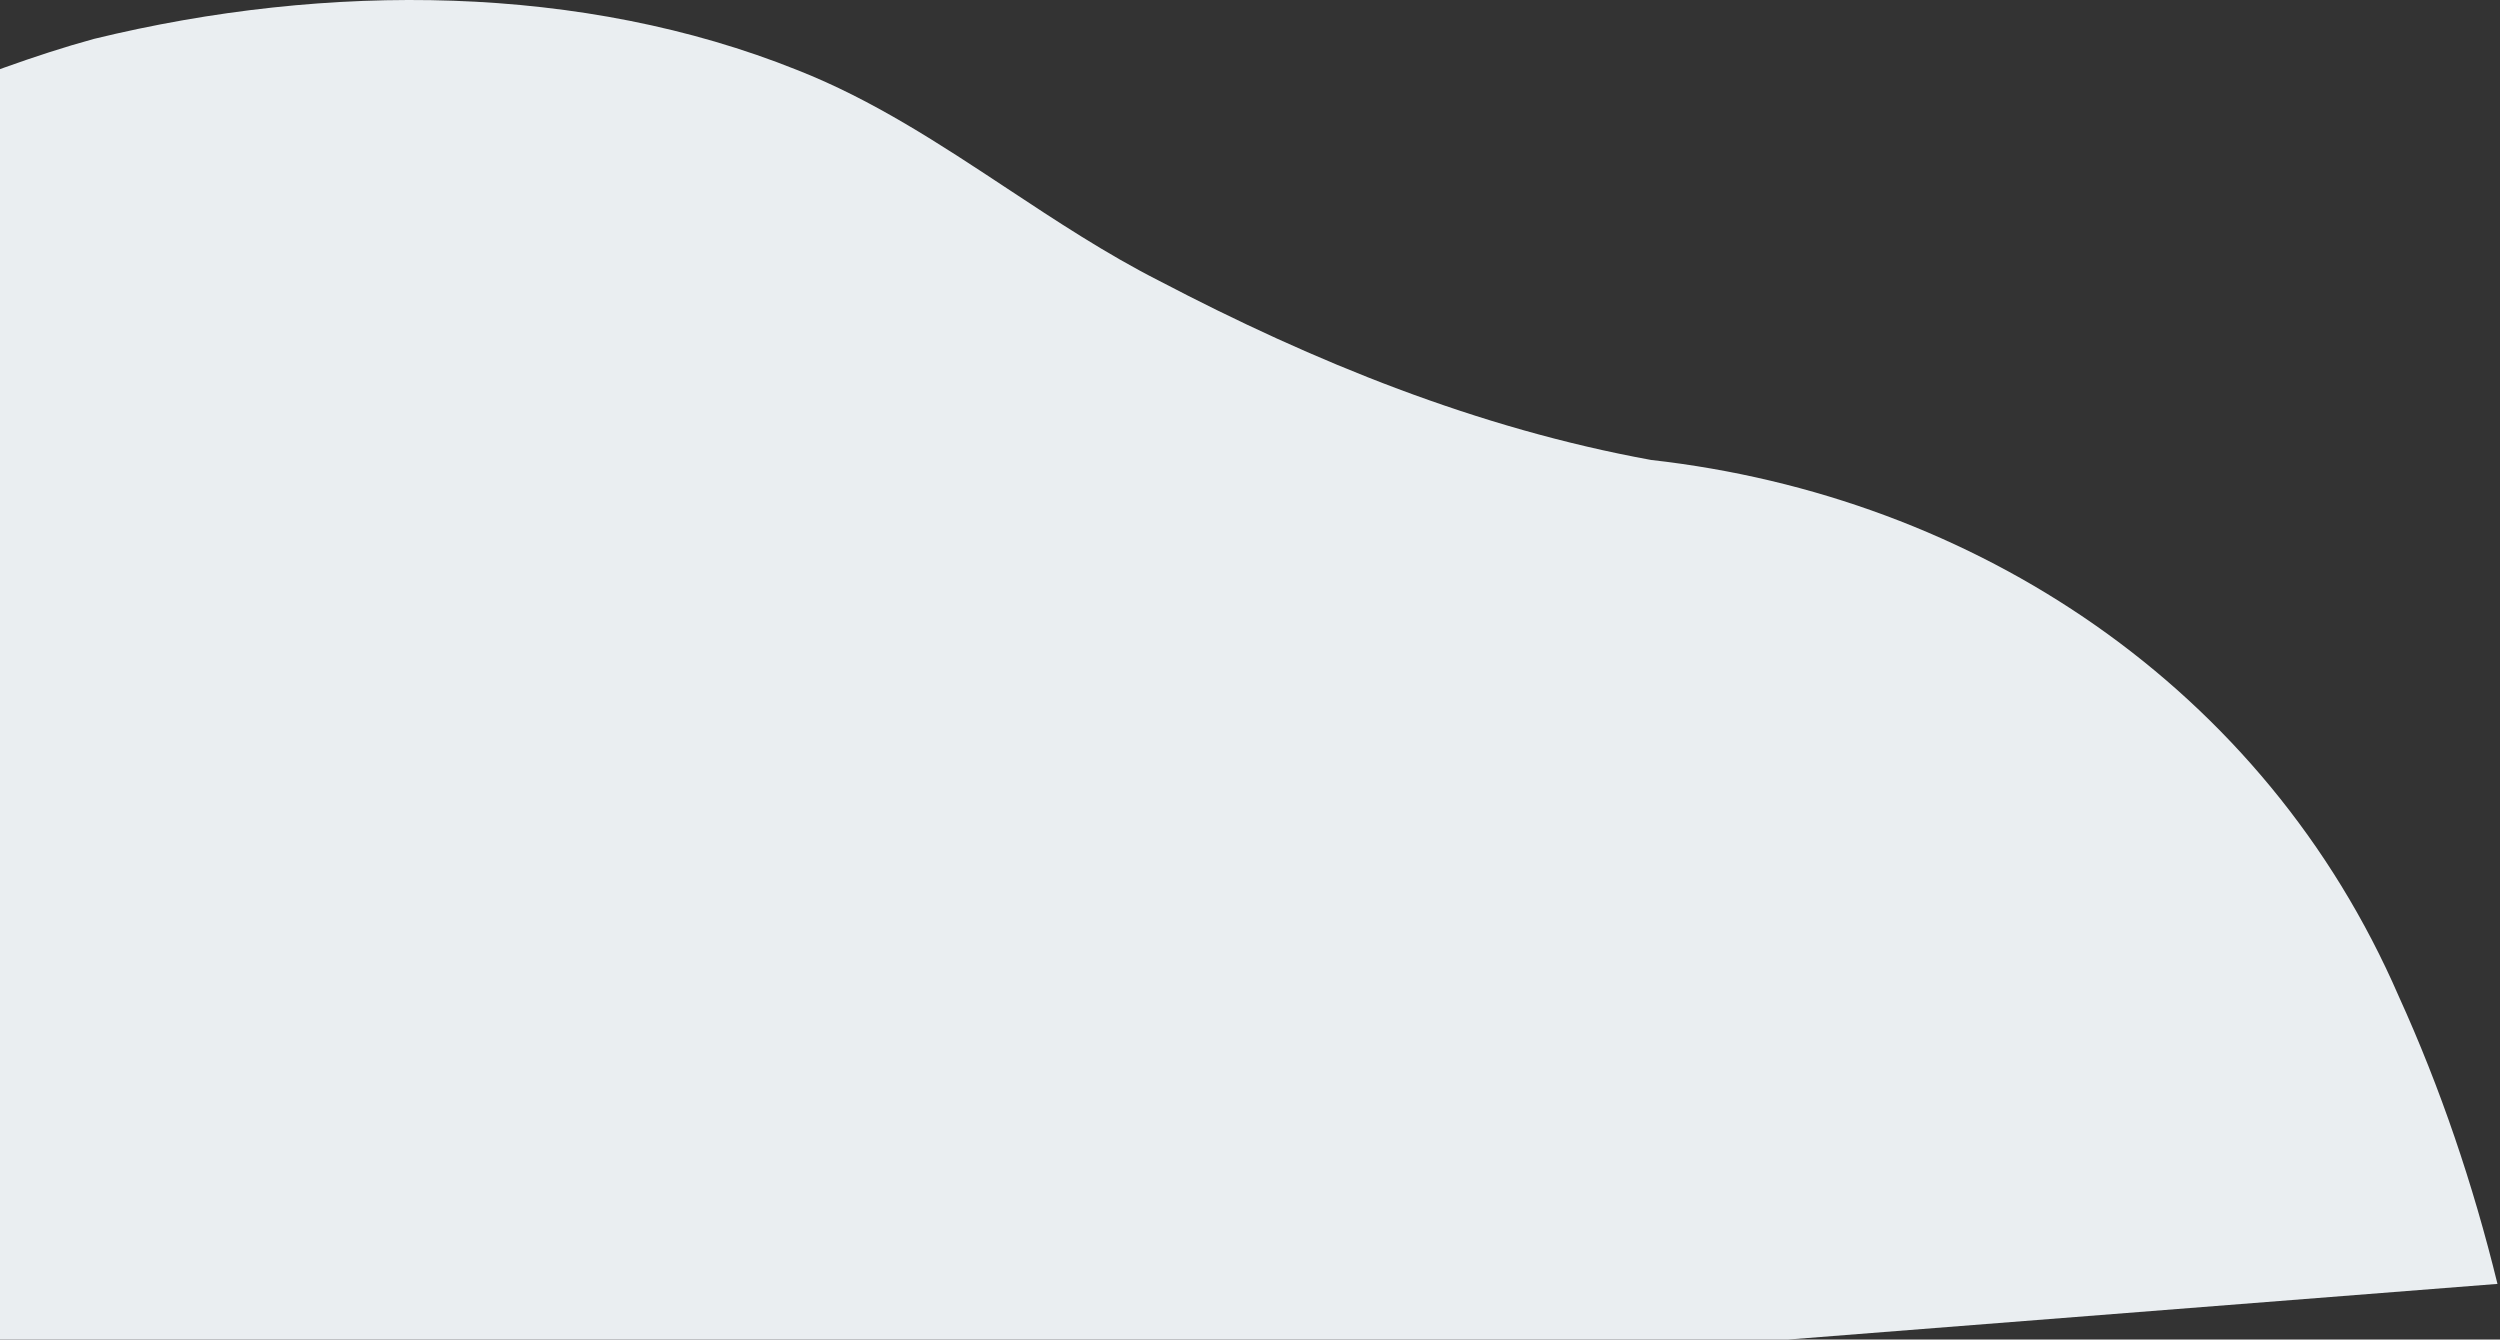 <?xml version="1.0" encoding="UTF-8"?> <svg xmlns="http://www.w3.org/2000/svg" width="349" height="187" viewBox="0 0 349 187" fill="none"><rect x="0" y="0" width="349" height="187" fill="#333333" stroke="none"/> <path fill-rule="evenodd" clip-rule="evenodd" d="M-26.502 208.657L-41 23.822C-40.146 23.63 -39.292 23.426 -38.44 23.214C-29.37 20.892 -20.547 17.484 -11.719 14.075C-3.509 10.904 4.705 7.731 13.127 5.427C45.903 -2.56 81.338 -2.23 111.267 9.766C121.818 13.908 131.2 20.104 140.592 26.308C147.506 30.874 154.426 35.445 161.824 39.203C183.477 50.545 206.27 59.791 230.49 64.21C275.725 69.288 316.131 95.91 334.864 139.078C340.681 151.862 345.25 165.346 348.645 179.223L348.647 179.231L-26.502 208.657Z" fill="#EAEEF1"></path> </svg> 